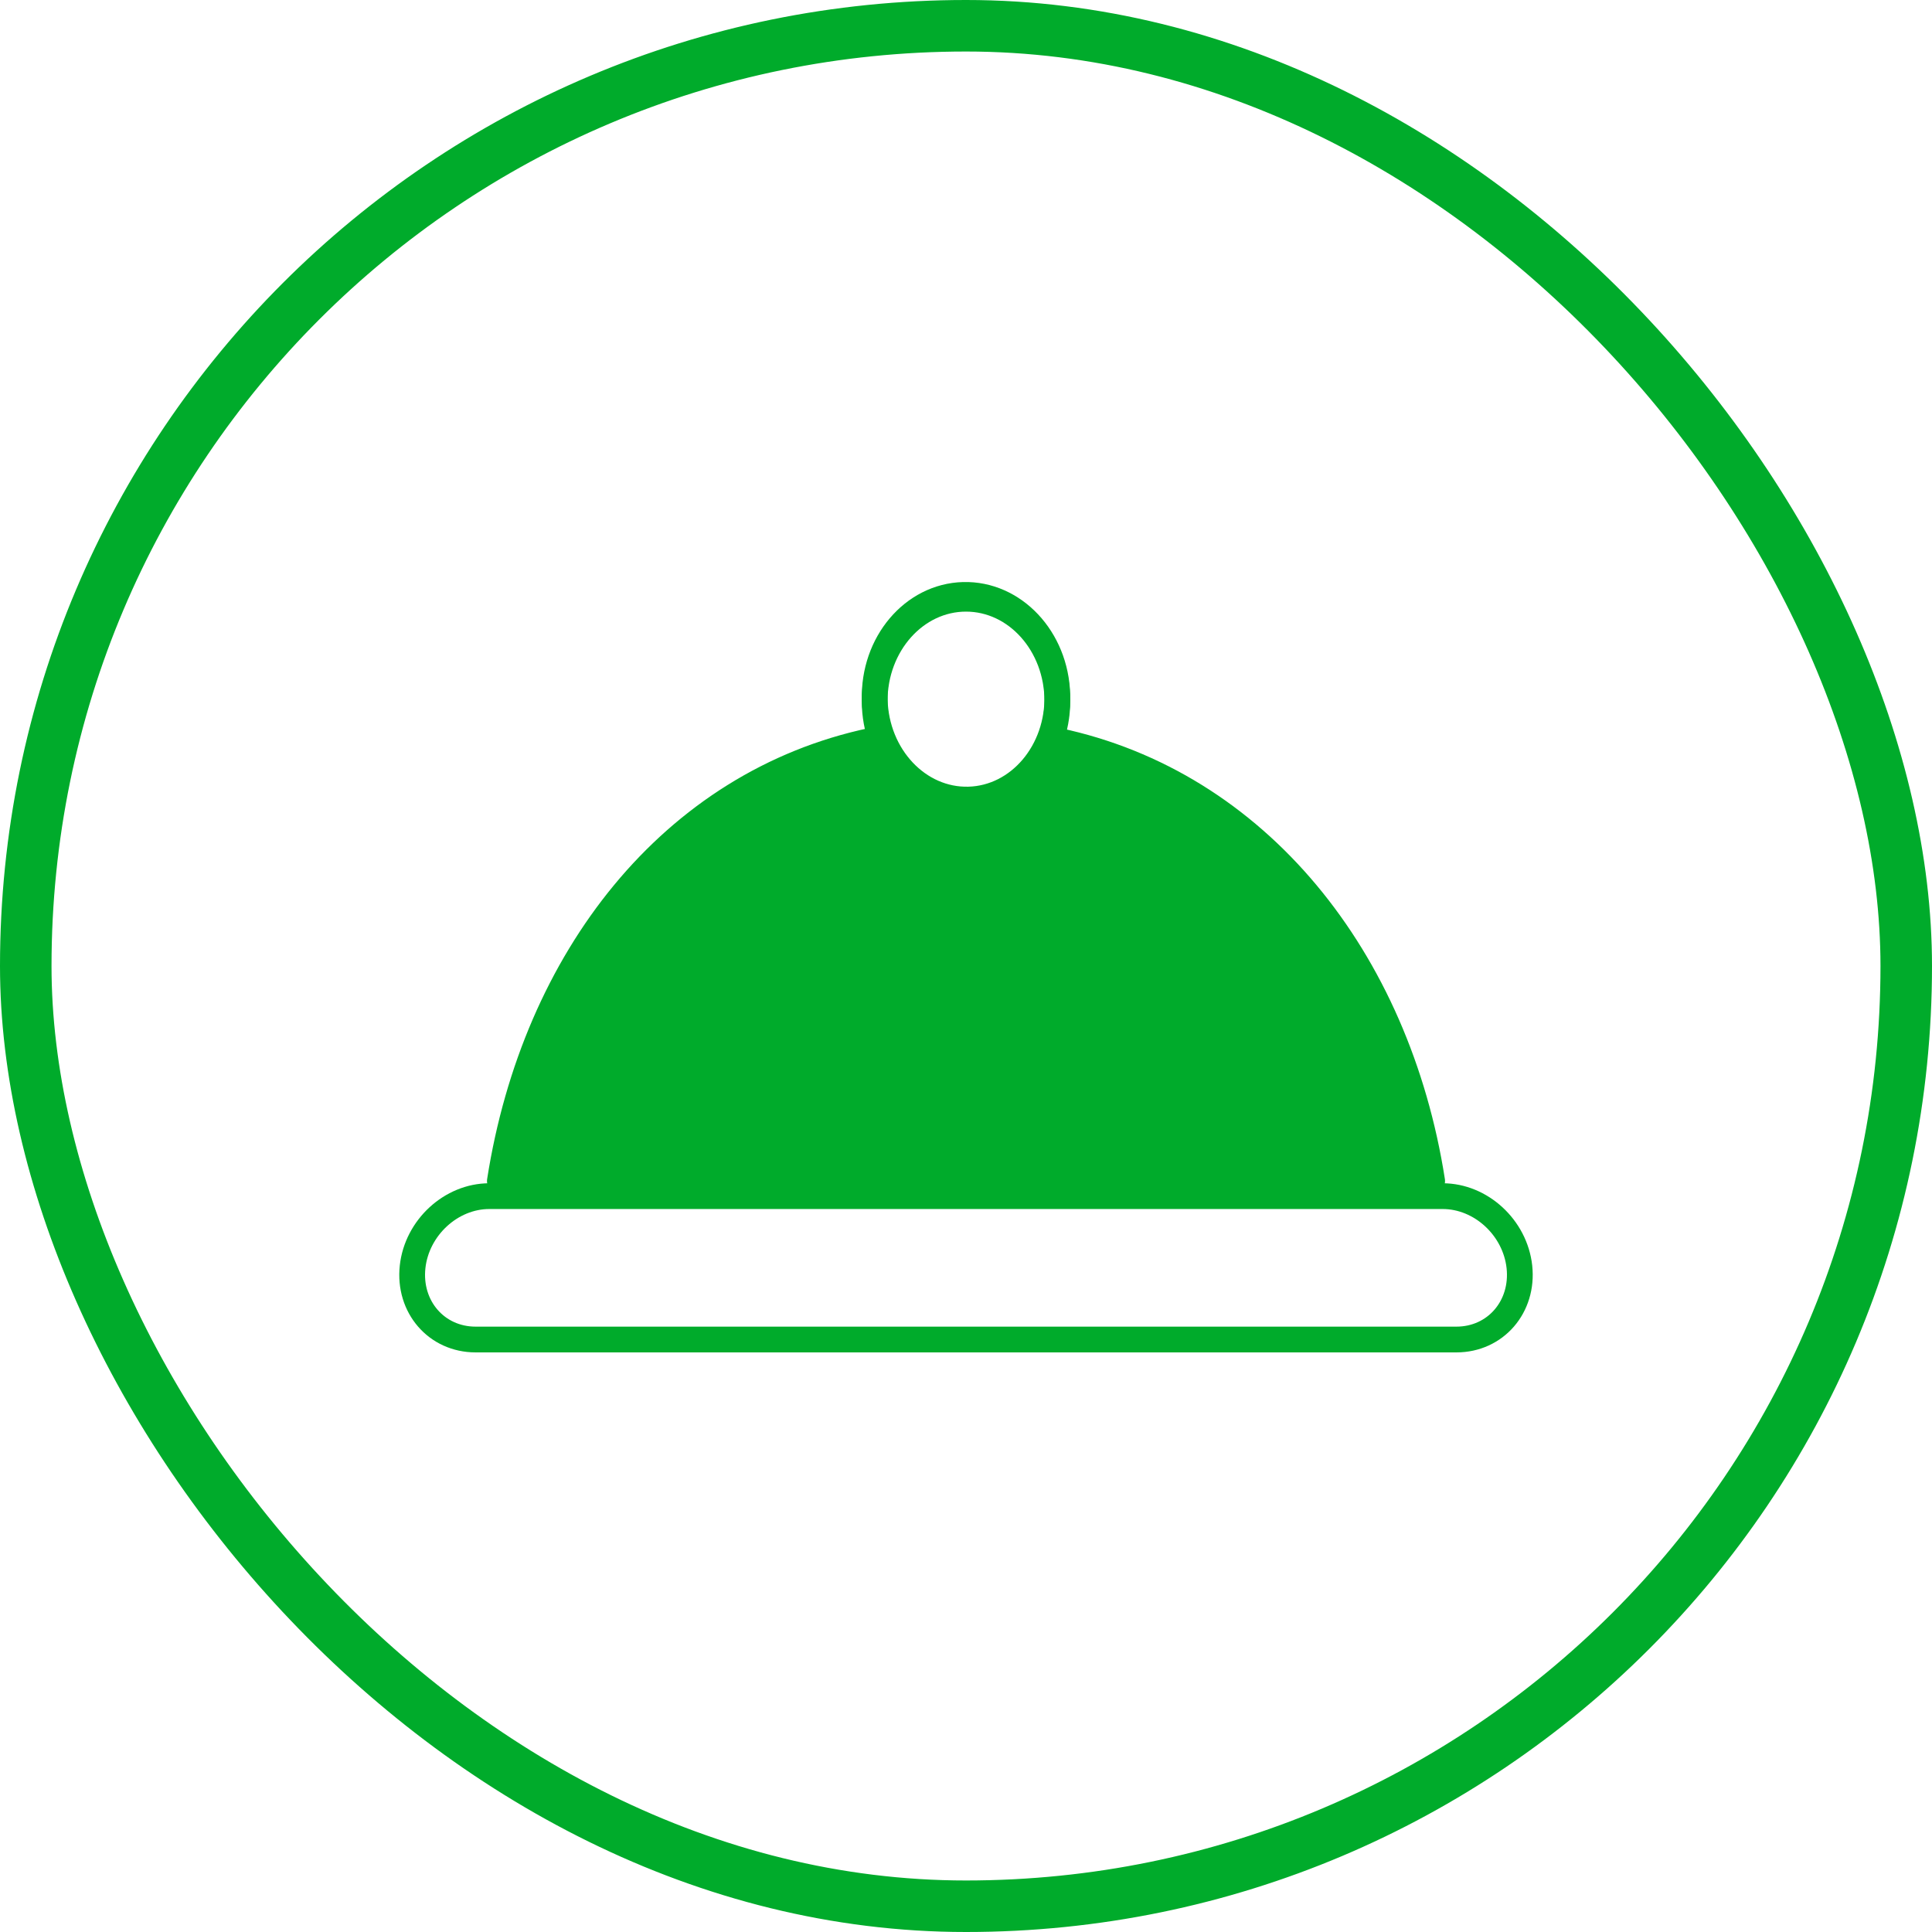 <svg width="75" height="75" viewBox="0 0 75 75" fill="none" xmlns="http://www.w3.org/2000/svg">
<rect x="1" y="1" width="73" height="73" rx="36.5" stroke="#00AB2B" stroke-width="2"/>
<path d="M37.605 31.039C39.562 30.986 41.103 29.165 41.045 26.972C40.988 24.778 39.354 23.043 37.397 23.095C35.439 23.148 33.898 24.969 33.956 27.162C34.013 29.356 35.647 31.091 37.605 31.039Z" stroke="#00AB2B" stroke-linecap="round" stroke-linejoin="round"/>
<path d="M41.039 28.751C40.587 30.477 39.148 31.385 37.442 31.385C35.736 31.385 34.297 30.477 33.846 28.751C26.088 30.388 20.755 37.219 19.405 45.846C19.428 45.846 19.452 45.845 19.476 45.845H55.526C55.55 45.845 55.573 45.846 55.596 45.846C54.246 37.219 48.797 30.388 41.039 28.751Z" fill="#00AB2B"/>
<path d="M41.039 28.751C40.587 30.477 39.148 31.385 37.442 31.385C35.736 31.385 34.297 30.477 33.846 28.751C26.088 30.388 20.755 37.219 19.405 45.846C19.428 45.846 19.452 45.845 19.476 45.845H55.526C55.55 45.845 55.573 45.846 55.596 45.846C54.246 37.219 48.797 30.388 41.039 28.751Z" stroke="#00AB2B" stroke-linecap="round" stroke-linejoin="round"/>
<path d="M56.536 52H18.464C16.943 52 15.849 50.728 16.017 49.179C16.183 47.654 17.515 46.434 18.994 46.434H56.006C57.486 46.434 58.817 47.654 58.983 49.179C59.151 50.727 58.057 52 56.536 52Z" stroke="#00AB2B" stroke-linecap="round" stroke-linejoin="round"/>
<path d="M37.5 31.19C39.459 31.19 41.046 29.411 41.046 27.216C41.046 25.022 39.459 23.243 37.5 23.243C35.542 23.243 33.954 25.022 33.954 27.216C33.954 29.411 35.542 31.19 37.5 31.19Z" stroke="#00AB2B" stroke-linecap="round" stroke-linejoin="round"/>
</svg>
